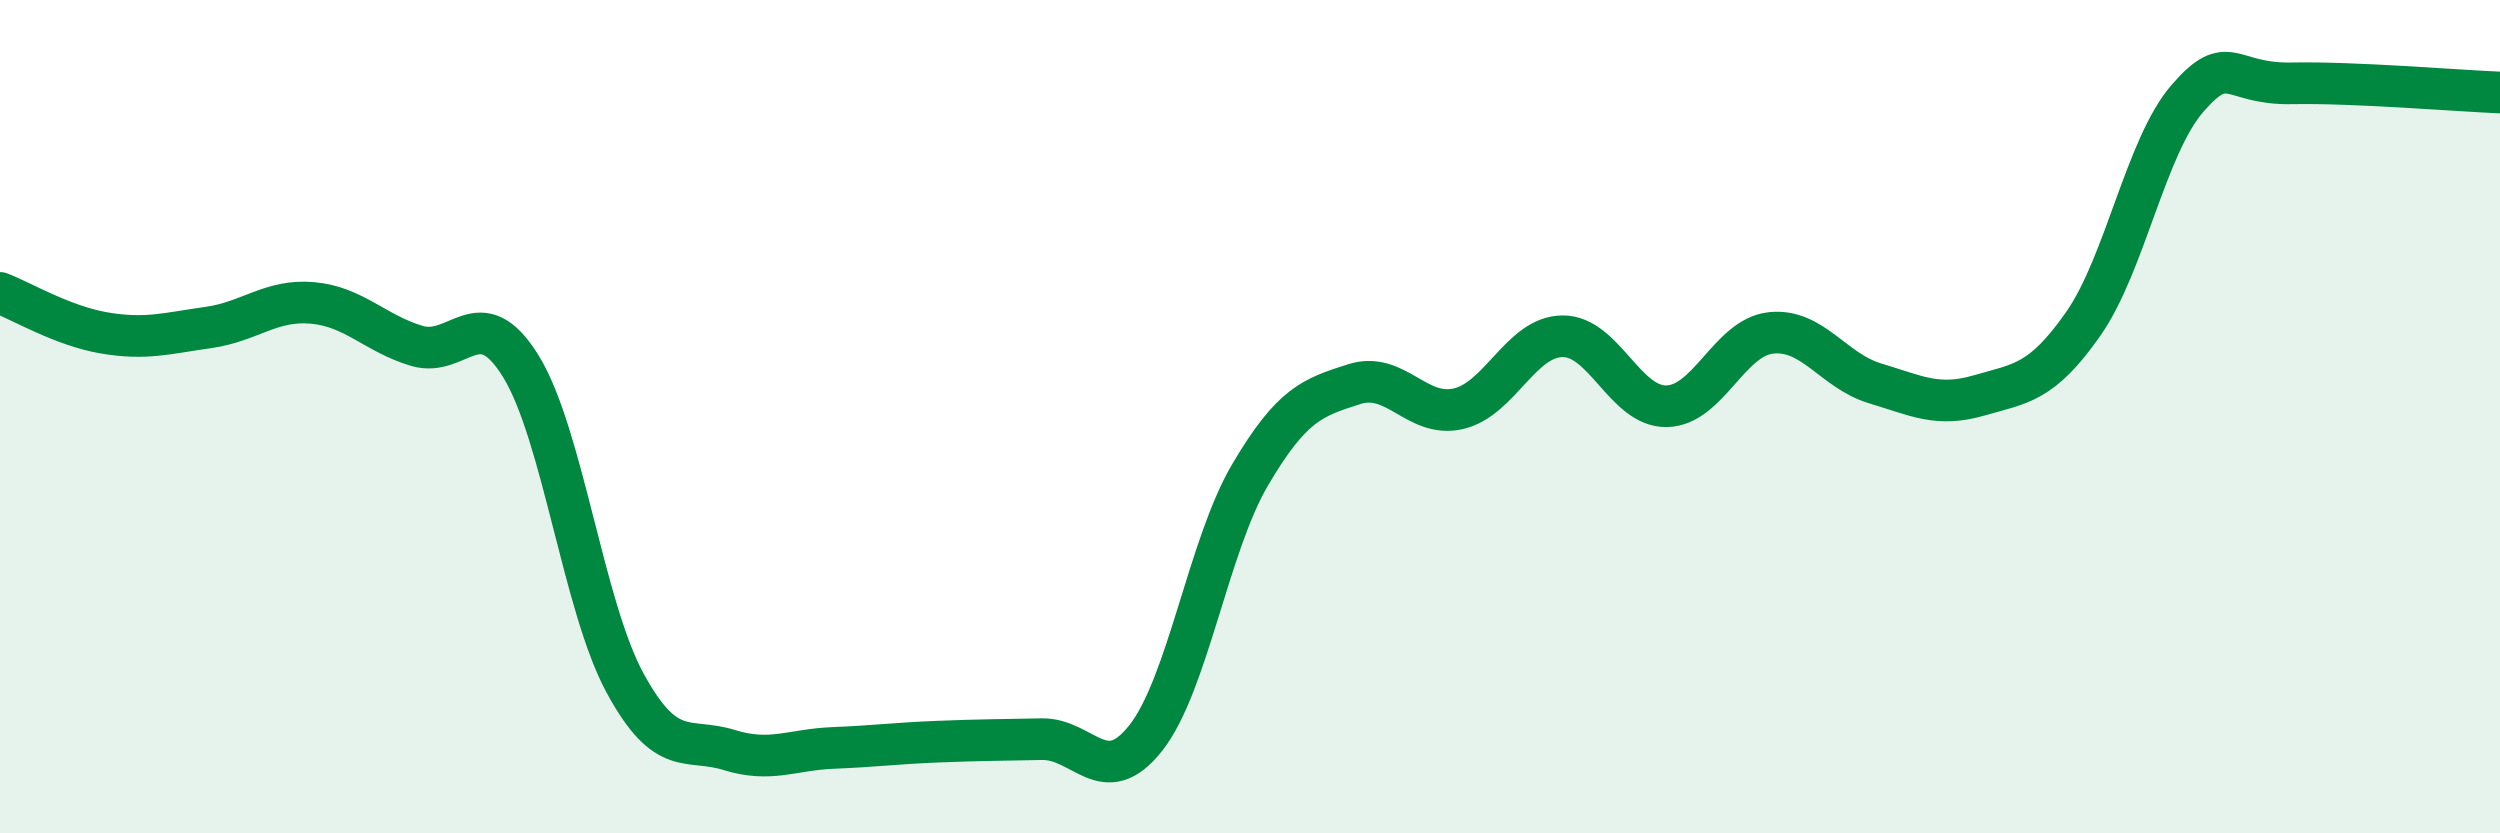 
    <svg width="60" height="20" viewBox="0 0 60 20" xmlns="http://www.w3.org/2000/svg">
      <path
        d="M 0,7.03 C 0.5,7.22 1.5,7.82 2.5,7.99 C 3.5,8.16 4,8 5,7.86 C 6,7.72 6.5,7.18 7.5,7.27 C 8.5,7.36 9,8 10,8.3 C 11,8.6 11.5,7.17 12.5,8.79 C 13.5,10.41 14,14.55 15,16.39 C 16,18.23 16.5,17.69 17.5,18 C 18.5,18.31 19,17.99 20,17.95 C 21,17.91 21.5,17.84 22.5,17.8 C 23.5,17.76 24,17.76 25,17.74 C 26,17.72 26.5,18.98 27.5,17.71 C 28.5,16.44 29,13.1 30,11.4 C 31,9.7 31.5,9.54 32.5,9.22 C 33.5,8.9 34,10.04 35,9.81 C 36,9.58 36.5,8.08 37.5,8.07 C 38.5,8.06 39,9.77 40,9.75 C 41,9.73 41.5,8.1 42.5,7.99 C 43.5,7.88 44,8.9 45,9.2 C 46,9.5 46.5,9.78 47.5,9.49 C 48.5,9.2 49,9.2 50,7.77 C 51,6.34 51.5,3.51 52.5,2.36 C 53.5,1.21 53.5,2.03 55,2 C 56.5,1.97 59,2.18 60,2.22L60 20L0 20Z"
        fill="#008740"
        opacity="0.1"
        stroke-linecap="round"
        stroke-linejoin="round"
      />
      <path
        d="M 0,7.03 C 0.5,7.22 1.5,7.82 2.5,7.99 C 3.5,8.16 4,8 5,7.86 C 6,7.72 6.5,7.18 7.5,7.27 C 8.5,7.36 9,8 10,8.3 C 11,8.6 11.5,7.17 12.5,8.79 C 13.5,10.41 14,14.55 15,16.39 C 16,18.23 16.5,17.69 17.5,18 C 18.5,18.31 19,17.99 20,17.95 C 21,17.91 21.5,17.84 22.5,17.8 C 23.5,17.76 24,17.76 25,17.74 C 26,17.72 26.5,18.98 27.5,17.71 C 28.5,16.44 29,13.1 30,11.4 C 31,9.7 31.5,9.54 32.5,9.22 C 33.5,8.9 34,10.04 35,9.81 C 36,9.58 36.5,8.08 37.5,8.07 C 38.5,8.06 39,9.77 40,9.75 C 41,9.73 41.5,8.1 42.5,7.99 C 43.5,7.88 44,8.9 45,9.2 C 46,9.5 46.5,9.78 47.5,9.49 C 48.5,9.2 49,9.2 50,7.77 C 51,6.34 51.5,3.51 52.5,2.36 C 53.5,1.21 53.5,2.03 55,2 C 56.5,1.97 59,2.18 60,2.22"
        stroke="#008740"
        stroke-width="1"
        fill="none"
        stroke-linecap="round"
        stroke-linejoin="round"
      />
    </svg>
  
